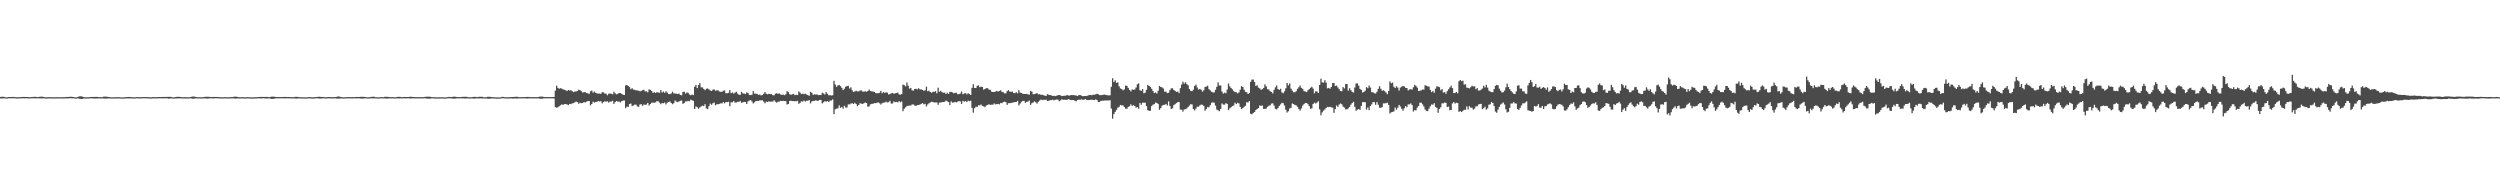 <?xml version="1.0" encoding="UTF-8"?>
<svg xmlns="http://www.w3.org/2000/svg" width="1920" height="150">
  <path d="M0 74.444h1v1.153H0zM1 74.302h1v1.332H1zM2 74.309h1v1.336H2zM3 74.462h1v1.011H3zM4 74.739h1v1.000H4zM5 74.750h1v1.000H5zM6 74.514h1v1.000H6zM7 74.474h1v1.000H7zM8 74.508h1v1.000H8zM9 74.463h1v1.000H9zM10 74.457h1v1.005H10zM11 74.542h1v1.000H11zM12 74.674h1v1.000H12zM13 74.702h1v1.000H13zM14 74.591h1v1.000H14zM15 74.553h1v1.000H15zM16 74.563h1v1.000H16zM17 74.440h1v1.046H17zM18 74.401h1v1.136H18zM19 74.475h1v1.054H19zM20 74.494h1v1.000H20zM21 74.551h1v1.000H21zM22 74.657h1v1.000H22zM23 74.591h1v1.000H23zM24 74.509h1v1.000H24zM25 74.460h1v1.028H25zM26 74.349h1v1.195H26zM27 74.352h1v1.187H27zM28 74.584h1v1.000H28zM29 74.440h1v1.046H29zM30 74.353h1v1.200H30zM31 74.257h1v1.323H31zM32 74.261h1v1.313H32zM33 74.424h1v1.095H33zM34 74.649h1v1.000H34zM35 74.763h1v1.000H35zM36 74.670h1v1.000H36zM37 74.606h1v1.000H37zM38 74.621h1v1.000H38zM39 74.650h1v1.000H39zM40 74.681h1v1.000H40zM41 74.713h1v1.000H41zM42 74.624h1v1.000H42zM43 74.616h1v1.000H43zM44 74.691h1v1.000H44zM45 74.645h1v1.000H45zM46 74.646h1v1.000H46zM47 74.674h1v1.000H47zM48 74.650h1v1.000H48zM49 74.658h1v1.000H49zM50 74.499h1v1.011H50zM51 74.447h1v1.118H51zM52 74.451h1v1.094H52zM53 74.333h1v1.140H53zM54 74.282h1v1.185H54zM55 74.386h1v1.111H55zM56 74.494h1v1.000H56zM57 74.728h1v1.000H57zM58 74.797h1v1.000H58zM59 74.542h1v1.000H59zM60 74.149h1v1.555H60zM61 73.955h1v2.025H61zM62 73.969h1v2.067H62zM63 74.235h1v1.696H63zM64 74.587h1v1.000H64zM65 74.703h1v1.000H65zM66 74.732h1v1.000H66zM67 74.657h1v1.000H67zM68 74.661h1v1.000H68zM69 74.517h1v1.000H69zM70 74.440h1v1.058H70zM71 74.442h1v1.160H71zM72 74.438h1v1.224H72zM73 74.386h1v1.300H73zM74 74.395h1v1.253H74zM75 74.503h1v1.000H75zM76 74.602h1v1.000H76zM77 74.609h1v1.000H77zM78 74.606h1v1.000H78zM79 74.245h1v1.371H79zM80 74.204h1v1.525H80zM81 74.255h1v1.457H81zM82 74.331h1v1.340H82zM83 74.500h1v1.047H83zM84 74.605h1v1.000H84zM85 74.735h1v1.000H85zM86 74.698h1v1.000H86zM87 74.745h1v1.000H87zM88 74.657h1v1.000H88zM89 74.652h1v1.000H89zM90 74.631h1v1.000H90zM91 74.661h1v1.000H91zM92 74.739h1v1.000H92zM93 74.794h1v1.000H93zM94 74.792h1v1.000H94zM95 74.648h1v1.000H95zM96 74.618h1v1.000H96zM97 74.550h1v1.000H97zM98 74.472h1v1.083H98zM99 74.469h1v1.088H99zM100 74.551h1v1.000H100zM101 74.660h1v1.000H101zM102 74.699h1v1.000H102zM103 74.794h1v1.000H103zM104 74.592h1v1.000H104zM105 74.528h1v1.000H105zM106 74.574h1v1.000H106zM107 74.665h1v1.000H107zM108 74.608h1v1.000H108zM109 74.541h1v1.000H109zM110 74.530h1v1.000H110zM111 74.531h1v1.000H111zM112 74.509h1v1.000H112zM113 74.592h1v1.000H113zM114 74.650h1v1.000H114zM115 74.700h1v1.000H115zM116 74.757h1v1.000H116zM117 74.568h1v1.000H117zM118 74.554h1v1.000H118zM119 74.635h1v1.000H119zM120 74.623h1v1.000H120zM121 74.520h1v1.000H121zM122 74.496h1v1.000H122zM123 74.523h1v1.000H123zM124 74.499h1v1.009H124zM125 74.447h1v1.070H125zM126 74.439h1v1.091H126zM127 74.461h1v1.074H127zM128 74.414h1v1.107H128zM129 74.399h1v1.342H129zM130 74.332h1v1.403H130zM131 74.446h1v1.039H131zM132 74.726h1v1.000H132zM133 74.781h1v1.000H133zM134 74.526h1v1.072H134zM135 74.410h1v1.227H135zM136 74.321h1v1.262H136zM137 74.343h1v1.212H137zM138 74.520h1v1.000H138zM139 74.619h1v1.000H139zM140 74.632h1v1.000H140zM141 74.662h1v1.000H141zM142 74.648h1v1.000H142zM143 74.612h1v1.000H143zM144 74.686h1v1.000H144zM145 74.676h1v1.000H145zM146 74.494h1v1.000H146zM147 74.210h1v1.590H147zM148 74.152h1v1.680H148zM149 74.202h1v1.507H149zM150 74.494h1v1.008H150zM151 74.684h1v1.000H151zM152 74.633h1v1.000H152zM153 74.633h1v1.000H153zM154 74.722h1v1.000H154zM155 74.685h1v1.000H155zM156 74.553h1v1.000H156zM157 74.343h1v1.232H157zM158 74.323h1v1.408H158zM159 74.307h1v1.433H159zM160 74.355h1v1.291H160zM161 74.511h1v1.000H161zM162 74.478h1v1.000H162zM163 74.465h1v1.159H163zM164 74.427h1v1.164H164zM165 74.421h1v1.000H165zM166 74.456h1v1.000H166zM167 74.507h1v1.000H167zM168 74.620h1v1.000H168zM169 74.685h1v1.000H169zM170 74.708h1v1.000H170zM171 74.691h1v1.000H171zM172 74.595h1v1.000H172zM173 74.623h1v1.000H173zM174 74.697h1v1.000H174zM175 74.686h1v1.000H175zM176 74.655h1v1.000H176zM177 74.546h1v1.000H177zM178 74.556h1v1.000H178zM179 74.314h1v1.278H179zM180 74.225h1v1.477H180zM181 74.261h1v1.444H181zM182 74.466h1v1.113H182zM183 74.673h1v1.000H183zM184 74.687h1v1.000H184zM185 74.593h1v1.000H185zM186 74.617h1v1.000H186zM187 74.723h1v1.000H187zM188 74.739h1v1.000H188zM189 74.599h1v1.000H189zM190 74.627h1v1.000H190zM191 74.634h1v1.000H191zM192 74.755h1v1.000H192zM193 74.740h1v1.000H193zM194 74.760h1v1.000H194zM195 74.693h1v1.000H195zM196 74.604h1v1.000H196zM197 74.661h1v1.000H197zM198 74.478h1v1.012H198zM199 74.433h1v1.160H199zM200 74.437h1v1.196H200zM201 74.400h1v1.194H201zM202 74.433h1v1.009H202zM203 74.456h1v1.179H203zM204 74.394h1v1.271H204zM205 74.462h1v1.160H205zM206 74.593h1v1.000H206zM207 74.438h1v1.177H207zM208 74.261h1v1.682H208zM209 74.199h1v1.776H209zM210 74.249h1v1.532H210zM211 74.433h1v1.171H211zM212 74.490h1v1.000H212zM213 74.552h1v1.000H213zM214 74.517h1v1.000H214zM215 74.541h1v1.000H215zM216 74.571h1v1.000H216zM217 74.459h1v1.033H217zM218 74.444h1v1.104H218zM219 74.443h1v1.112H219zM220 74.490h1v1.003H220zM221 74.482h1v1.079H221zM222 74.477h1v1.067H222zM223 74.587h1v1.000H223zM224 74.612h1v1.000H224zM225 74.641h1v1.000H225zM226 74.399h1v1.207H226zM227 74.363h1v1.345H227zM228 74.398h1v1.295H228zM229 74.542h1v1.000H229zM230 74.680h1v1.000H230zM231 74.658h1v1.000H231zM232 74.692h1v1.000H232zM233 74.717h1v1.000H233zM234 74.747h1v1.000H234zM235 74.781h1v1.000H235zM236 74.610h1v1.000H236zM237 74.531h1v1.000H237zM238 74.618h1v1.000H238zM239 74.715h1v1.000H239zM240 74.773h1v1.000H240zM241 74.618h1v1.000H241zM242 74.558h1v1.000H242zM243 74.474h1v1.000H243zM244 74.279h1v1.283H244zM245 74.275h1v1.455H245zM246 74.464h1v1.260H246zM247 74.442h1v1.120H247zM248 74.461h1v1.006H248zM249 74.697h1v1.000H249zM250 74.717h1v1.000H250zM251 74.570h1v1.000H251zM252 74.521h1v1.000H252zM253 74.558h1v1.000H253zM254 74.611h1v1.000H254zM255 74.620h1v1.000H255zM256 74.613h1v1.000H256zM257 74.522h1v1.000H257zM258 74.376h1v1.325H258zM259 74.092h1v1.653H259zM260 74.082h1v1.638H260zM261 74.441h1v1.159H261zM262 74.598h1v1.000H262zM263 74.742h1v1.000H263zM264 74.675h1v1.000H264zM265 74.622h1v1.000H265zM266 74.578h1v1.000H266zM267 74.555h1v1.000H267zM268 74.583h1v1.000H268zM269 74.603h1v1.000H269zM270 74.569h1v1.000H270zM271 74.619h1v1.000H271zM272 74.580h1v1.000H272zM273 74.440h1v1.093H273zM274 74.435h1v1.117H274zM275 74.483h1v1.000H275zM276 74.378h1v1.224H276zM277 74.354h1v1.389H277zM278 74.366h1v1.380H278zM279 74.379h1v1.263H279zM280 74.484h1v1.020H280zM281 74.624h1v1.000H281zM282 74.729h1v1.000H282zM283 74.673h1v1.000H283zM284 74.570h1v1.000H284zM285 74.367h1v1.159H285zM286 74.271h1v1.335H286zM287 74.312h1v1.198H287zM288 74.633h1v1.000H288zM289 74.692h1v1.000H289zM290 74.785h1v1.000H290zM291 74.639h1v1.000H291zM292 74.581h1v1.000H292zM293 74.592h1v1.000H293zM294 74.644h1v1.000H294zM295 74.325h1v1.220H295zM296 74.318h1v1.418H296zM297 74.334h1v1.409H297zM298 74.460h1v1.116H298zM299 74.610h1v1.000H299zM300 74.597h1v1.000H300zM301 74.553h1v1.000H301zM302 74.646h1v1.000H302zM303 74.801h1v1.000H303zM304 74.528h1v1.000H304zM305 74.374h1v1.248H305zM306 74.368h1v1.256H306zM307 74.437h1v1.102H307zM308 74.656h1v1.000H308zM309 74.541h1v1.000H309zM310 74.469h1v1.052H310zM311 74.483h1v1.075H311zM312 74.516h1v1.022H312zM313 74.489h1v1.000H313zM314 74.354h1v1.274H314zM315 74.311h1v1.322H315zM316 74.373h1v1.244H316zM317 74.486h1v1.000H317zM318 74.570h1v1.000H318zM319 74.560h1v1.000H319zM320 74.592h1v1.000H320zM321 74.613h1v1.000H321zM322 74.580h1v1.000H322zM323 74.570h1v1.000H323zM324 74.605h1v1.000H324zM325 74.583h1v1.000H325zM326 74.342h1v1.146H326zM327 74.305h1v1.436H327zM328 74.249h1v1.493H328zM329 74.218h1v1.552H329zM330 74.325h1v1.443H330zM331 74.532h1v1.000H331zM332 74.644h1v1.000H332zM333 74.671h1v1.000H333zM334 74.670h1v1.000H334zM335 74.774h1v1.000H335zM336 74.738h1v1.000H336zM337 74.673h1v1.000H337zM338 74.695h1v1.000H338zM339 74.669h1v1.000H339zM340 74.697h1v1.000H340zM341 74.836h1v1.000H341zM342 74.746h1v1.000H342zM343 74.587h1v1.000H343zM344 74.425h1v1.054H344zM345 74.423h1v1.110H345zM346 74.495h1v1.023H346zM347 74.408h1v1.292H347zM348 74.250h1v1.503H348zM349 74.258h1v1.499H349zM350 74.450h1v1.101H350zM351 74.522h1v1.000H351zM352 74.547h1v1.000H352zM353 74.586h1v1.000H353zM354 74.467h1v1.000H354zM355 74.367h1v1.182H355zM356 74.338h1v1.282H356zM357 74.285h1v1.364H357zM358 74.322h1v1.188H358zM359 74.670h1v1.000H359zM360 74.684h1v1.000H360zM361 74.699h1v1.000H361zM362 74.594h1v1.000H362zM363 74.468h1v1.216H363zM364 74.379h1v1.348H364zM365 74.386h1v1.183H365zM366 74.646h1v1.000H366zM367 74.415h1v1.140H367zM368 74.322h1v1.275H368zM369 74.303h1v1.251H369zM370 74.349h1v1.281H370zM371 74.626h1v1.005H371zM372 74.748h1v1.000H372zM373 74.618h1v1.000H373zM374 74.352h1v1.415H374zM375 74.297h1v1.521H375zM376 74.372h1v1.392H376zM377 74.517h1v1.034H377zM378 74.675h1v1.000H378zM379 74.669h1v1.000H379zM380 74.738h1v1.000H380zM381 74.826h1v1.000H381zM382 74.795h1v1.000H382zM383 74.798h1v1.000H383zM384 74.738h1v1.000H384zM385 74.417h1v1.061H385zM386 74.407h1v1.048H386zM387 74.625h1v1.000H387zM388 74.664h1v1.000H388zM389 74.683h1v1.000H389zM390 74.665h1v1.000H390zM391 74.599h1v1.000H391zM392 74.552h1v1.000H392zM393 74.490h1v1.224H393zM394 74.446h1v1.231H394zM395 74.416h1v1.161H395zM396 74.310h1v1.377H396zM397 74.335h1v1.320H397zM398 74.575h1v1.000H398zM399 74.601h1v1.000H399zM400 74.576h1v1.000H400zM401 74.546h1v1.000H401zM402 74.528h1v1.000H402zM403 74.494h1v1.066H403zM404 74.468h1v1.197H404zM405 74.413h1v1.204H405zM406 74.472h1v1.063H406zM407 74.612h1v1.000H407zM408 74.589h1v1.000H408zM409 74.622h1v1.000H409zM410 74.559h1v1.000H410zM411 74.578h1v1.000H411zM412 74.662h1v1.000H412zM413 74.451h1v1.065H413zM414 74.291h1v1.501H414zM415 74.160h1v1.679H415zM416 74.168h1v1.621H416zM417 74.375h1v1.207H417zM418 74.529h1v1.000H418zM419 74.519h1v1.000H419zM420 74.529h1v1.000H420zM421 74.510h1v1.000H421zM422 74.529h1v1.000H422zM423 74.531h1v1.000H423zM424 74.481h1v1.035H424zM425 74.464h1v1.148H425zM426 69.611h1v12.646H426zM427 65.812h1v16.902H427zM428 67.495h1v14.950H428zM429 68.131h1v13.412H429zM430 67.750h1v13.123H430zM431 68.108h1v12.071H431zM432 68.652h1v11.871H432zM433 68.902h1v11.007H433zM434 69.393h1v10.489H434zM435 69.960h1v10.275H435zM436 69.080h1v11.656H436zM437 69.511h1v10.308H437zM438 69.282h1v10.699H438zM439 70.059h1v9.289H439zM440 70.753h1v8.476H440zM441 70.258h1v8.300H441zM442 70.257h1v7.762H442zM443 69.816h1v8.601H443zM444 68.884h1v10.843H444zM445 69.268h1v9.637H445zM446 70.063h1v9.192H446zM447 71.137h1v8.020H447zM448 70.805h1v7.519H448zM449 70.767h1v7.962H449zM450 71.467h1v6.582H450zM451 71.625h1v6.064H451zM452 72.116h1v5.464H452zM453 70.142h1v10.770H453zM454 69.545h1v10.334H454zM455 71.176h1v6.945H455zM456 70.310h1v8.412H456zM457 71.253h1v7.151H457zM458 71.694h1v6.495H458zM459 71.948h1v5.555H459zM460 71.818h1v6.130H460zM461 72.088h1v5.647H461zM462 70.776h1v8.559H462zM463 70.968h1v7.458H463zM464 71.907h1v5.856H464zM465 71.893h1v6.123H465zM466 73.139h1v4.675H466zM467 71.995h1v6.805H467zM468 71.803h1v6.211H468zM469 72.044h1v5.985H469zM470 72.460h1v4.931H470zM471 70.449h1v9.357H471zM472 71.742h1v6.627H472zM473 72.445h1v5.117H473zM474 72.009h1v6.066H474zM475 71.485h1v6.519H475zM476 71.403h1v7.284H476zM477 72.117h1v5.567H477zM478 72.686h1v4.579H478zM479 72.952h1v4.214H479zM480 65.625h1v17.497H480zM481 65.282h1v16.571H481zM482 66.045h1v16.035H482zM483 66.877h1v12.976H483zM484 68.521h1v10.973H484zM485 67.725h1v13.740H485zM486 68.789h1v12.193H486zM487 68.993h1v11.329H487zM488 69.388h1v11.001H488zM489 69.482h1v12.222H489zM490 69.579h1v12.456H490zM491 70.150h1v10.058H491zM492 69.783h1v10.238H492zM493 69.288h1v12.015H493zM494 68.939h1v11.353H494zM495 70.210h1v10.353H495zM496 70.074h1v10.229H496zM497 70.893h1v8.144H497zM498 68.607h1v12.436H498zM499 69.081h1v10.777H499zM500 69.873h1v8.968H500zM501 71.344h1v7.464H501zM502 70.755h1v8.202H502zM503 71.482h1v7.093H503zM504 70.713h1v6.951H504zM505 71.039h1v6.754H505zM506 71.251h1v7.581H506zM507 69.185h1v10.822H507zM508 71.079h1v8.050H508zM509 70.253h1v9.124H509zM510 71.277h1v7.466H510zM511 70.139h1v10.020H511zM512 71.107h1v7.754H512zM513 72.169h1v6.148H513zM514 72.313h1v5.599H514zM515 71.765h1v7.318H515zM516 70.407h1v9.612H516zM517 71.697h1v7.490H517zM518 71.901h1v5.232H518zM519 71.932h1v6.137H519zM520 72.180h1v6.273H520zM521 71.843h1v6.069H521zM522 72.982h1v4.398H522zM523 73.165h1v4.109H523zM524 70.600h1v9.159H524zM525 70.424h1v8.755H525zM526 71.862h1v6.014H526zM527 71.062h1v6.821H527zM528 71.240h1v6.200H528zM529 72.570h1v5.251H529zM530 73.187h1v3.313H530zM531 72.626h1v4.431H531zM532 73.041h1v4.350H532zM533 66.628h1v17.142H533zM534 65.208h1v16.582H534zM535 67.639h1v14.717H535zM536 65.302h1v18.194H536zM537 63.883h1v18.587H537zM538 67.093h1v14.641H538zM539 67.147h1v13.989H539zM540 68.282h1v13.205H540zM541 69.271h1v10.747H541zM542 68.163h1v15.116H542zM543 67.988h1v15.824H543zM544 68.662h1v12.891H544zM545 69.461h1v10.111H545zM546 69.905h1v10.575H546zM547 68.851h1v10.461H547zM548 68.608h1v10.123H548zM549 69.668h1v11.209H549zM550 69.418h1v10.666H550zM551 69.345h1v10.730H551zM552 70.249h1v9.498H552zM553 70.527h1v8.846H553zM554 70.499h1v8.968H554zM555 69.736h1v8.701H555zM556 69.413h1v9.972H556zM557 71.634h1v6.713H557zM558 71.592h1v6.908H558zM559 71.228h1v6.888H559zM560 69.114h1v12.460H560zM561 71.600h1v7.055H561zM562 70.963h1v7.609H562zM563 71.871h1v5.758H563zM564 71.184h1v7.600H564zM565 70.432h1v8.271H565zM566 71.879h1v6.315H566zM567 72.741h1v5.552H567zM568 72.854h1v4.614H568zM569 70.540h1v8.460H569zM570 71.737h1v6.842H570zM571 71.840h1v6.439H571zM572 72.233h1v6.125H572zM573 70.958h1v8.901H573zM574 71.474h1v6.390H574zM575 72.876h1v4.369H575zM576 73.070h1v3.772H576zM577 72.699h1v5.284H577zM578 69.924h1v9.528H578zM579 71.875h1v6.738H579zM580 71.946h1v5.711H580zM581 72.102h1v5.309H581zM582 72.838h1v4.789H582zM583 72.626h1v4.416H583zM584 73.267h1v3.846H584zM585 72.991h1v3.996H585zM586 72.025h1v6.050H586zM587 70.690h1v8.665H587zM588 71.972h1v6.082H588zM589 72.459h1v5.921H589zM590 72.046h1v5.774H590zM591 72.258h1v5.889H591zM592 72.251h1v5.715H592zM593 73.070h1v4.946H593zM594 73.228h1v3.710H594zM595 71.969h1v6.124H595zM596 71.638h1v7.204H596zM597 72.044h1v6.107H597zM598 71.791h1v6.251H598zM599 72.478h1v4.997H599zM600 72.908h1v4.633H600zM601 72.611h1v4.878H601zM602 73.122h1v4.467H602zM603 72.401h1v5.245H603zM604 69.965h1v10.306H604zM605 70.756h1v9.101H605zM606 72.368h1v5.158H606zM607 72.822h1v4.488H607zM608 72.409h1v5.208H608zM609 72.091h1v5.603H609zM610 73.131h1v4.568H610zM611 72.693h1v5.082H611zM612 73.022h1v4.381H612zM613 70.248h1v9.461H613zM614 71.192h1v7.763H614zM615 72.353h1v5.469H615zM616 71.827h1v6.139H616zM617 72.357h1v4.876H617zM618 71.937h1v6.089H618zM619 72.604h1v4.784H619zM620 73.025h1v4.358H620zM621 73.624h1v3.219H621zM622 70.493h1v8.901H622zM623 71.264h1v6.684H623zM624 72.910h1v4.594H624zM625 72.357h1v5.105H625zM626 72.652h1v4.414H626zM627 72.516h1v4.914H627zM628 73.082h1v4.245H628zM629 72.974h1v3.849H629zM630 73.034h1v3.713H630zM631 71.221h1v8.247H631zM632 71.778h1v6.745H632zM633 72.558h1v5.135H633zM634 70.688h1v7.456H634zM635 71.991h1v5.640H635zM636 73.173h1v5.164H636zM637 73.117h1v4.155H637zM638 73.318h1v3.889H638zM639 73.175h1v3.186H639zM640 62.127h1v25.518H640zM641 64.907h1v19.082H641zM642 66.666h1v16.719H642zM643 65.640h1v17.545H643zM644 65.253h1v15.712H644zM645 66.170h1v16.686H645zM646 67.442h1v14.690H646zM647 69.165h1v14.309H647zM648 68.109h1v13.164H648zM649 66.596h1v16.021H649zM650 66.118h1v16.420H650zM651 65.904h1v14.245H651zM652 67.990h1v12.248H652zM653 67.096h1v12.428H653zM654 69.343h1v9.911H654zM655 70.644h1v9.222H655zM656 70.205h1v8.737H656zM657 69.697h1v10.194H657zM658 70.259h1v11.266H658zM659 70.195h1v10.416H659zM660 69.452h1v9.793H660zM661 69.500h1v10.138H661zM662 70.247h1v9.635H662zM663 70.434h1v8.827H663zM664 70.060h1v8.631H664zM665 70.451h1v8.727H665zM666 69.929h1v11.976H666zM667 68.751h1v12.947H667zM668 69.815h1v10.345H668zM669 70.127h1v9.620H669zM670 70.360h1v9.379H670zM671 70.656h1v8.507H671zM672 71.479h1v7.777H672zM673 71.695h1v7.273H673zM674 71.545h1v7.025H674zM675 71.276h1v8.055H675zM676 69.786h1v10.471H676zM677 71.611h1v7.647H677zM678 70.611h1v8.162H678zM679 71.365h1v7.369H679zM680 70.854h1v7.207H680zM681 71.237h1v7.451H681zM682 72.552h1v5.958H682zM683 72.255h1v5.178H683zM684 71.685h1v7.898H684zM685 71.360h1v8.094H685zM686 72.032h1v5.817H686zM687 71.638h1v6.863H687zM688 71.494h1v6.741H688zM689 71.084h1v7.593H689zM690 72.431h1v5.258H690zM691 72.726h1v5.837H691zM692 72.246h1v5.704H692zM693 64.989h1v20.401H693zM694 65.361h1v18.172H694zM695 66.346h1v16.096H695zM696 63.343h1v18.150H696zM697 65.805h1v15.376H697zM698 68.034h1v13.070H698zM699 67.544h1v13.501H699zM700 69.313h1v10.922H700zM701 69.612h1v10.619H701zM702 68.337h1v12.655H702zM703 68.133h1v13.238H703zM704 68.682h1v12.062H704zM705 67.745h1v12.836H705zM706 68.668h1v11.656H706zM707 68.616h1v11.229H707zM708 69.104h1v10.011H708zM709 69.676h1v10.431H709zM710 69.333h1v10.367H710zM711 66.584h1v15.206H711zM712 70.074h1v10.149H712zM713 69.609h1v9.756H713zM714 70.670h1v8.027H714zM715 71.200h1v6.957H715zM716 70.473h1v7.906H716zM717 70.601h1v8.067H717zM718 69.939h1v8.779H718zM719 71.615h1v7.083H719zM720 67.332h1v13.130H720zM721 70.470h1v8.376H721zM722 69.730h1v8.985H722zM723 70.813h1v7.667H723zM724 71.190h1v7.163H724zM725 71.140h1v7.058H725zM726 72.206h1v4.992H726zM727 71.169h1v6.637H727zM728 72.126h1v6.300H728zM729 70.549h1v10.199H729zM730 70.567h1v7.283H730zM731 70.972h1v7.898H731zM732 71.654h1v7.023H732zM733 71.288h1v7.013H733zM734 71.254h1v7.414H734zM735 72.364h1v5.774H735zM736 72.303h1v5.270H736zM737 71.773h1v6.147H737zM738 70.223h1v9.574H738zM739 72.389h1v5.051H739zM740 71.757h1v6.326H740zM741 71.476h1v6.055H741zM742 72.514h1v5.927H742zM743 71.580h1v5.714H743zM744 72.252h1v5.468H744zM745 72.930h1v4.424H745zM746 67.454h1v15.321H746zM747 64.669h1v21.857H747zM748 67.593h1v15.551H748zM749 67.618h1v14.324H749zM750 65.925h1v16.203H750zM751 65.530h1v15.334H751zM752 66.990h1v13.967H752zM753 66.607h1v13.637H753zM754 66.875h1v14.478H754zM755 68.866h1v12.861H755zM756 68.289h1v14.056H756zM757 67.661h1v13.410H757zM758 67.722h1v12.847H758zM759 68.736h1v11.365H759zM760 68.944h1v11.593H760zM761 70.360h1v10.023H761zM762 70.676h1v9.776H762zM763 70.597h1v8.833H763zM764 70.358h1v9.840H764zM765 69.846h1v10.151H765zM766 70.349h1v9.433H766zM767 69.832h1v10.336H767zM768 69.341h1v9.811H768zM769 70.564h1v8.698H769zM770 70.829h1v7.612H770zM771 71.746h1v6.337H771zM772 71.675h1v6.782H772zM773 69.983h1v10.578H773zM774 69.208h1v10.037H774zM775 70.355h1v8.894H775zM776 70.498h1v8.568H776zM777 70.337h1v8.512H777zM778 71.485h1v7.107H778zM779 71.564h1v6.833H779zM780 70.794h1v7.569H780zM781 71.690h1v5.779H781zM782 69.231h1v11.703H782zM783 71.161h1v8.383H783zM784 71.380h1v6.830H784zM785 72.034h1v5.432H785zM786 72.210h1v5.259H786zM787 72.200h1v6.750H787zM788 72.068h1v6.153H788zM789 72.447h1v5.551H789zM790 72.709h1v4.512H790zM791 69.830h1v10.700H791zM792 70.434h1v8.845H792zM793 72.372h1v6.334H793zM794 72.267h1v5.536H794zM795 71.931h1v6.649H795zM796 71.516h1v8.060H796zM797 72.484h1v5.718H797zM798 72.285h1v4.925H798zM799 72.928h1v3.537H799zM800 72.706h1v4.218H800zM801 73.166h1v3.474H801zM802 73.483h1v3.208H802zM803 73.609h1v2.928H803zM804 72.292h1v5.270H804zM805 72.828h1v4.594H805zM806 73.010h1v3.829H806zM807 73.255h1v3.640H807zM808 73.635h1v2.844H808zM809 73.600h1v3.529H809zM810 73.831h1v2.816H810zM811 73.548h1v2.886H811zM812 73.100h1v3.384H812zM813 72.965h1v4.752H813zM814 73.237h1v3.868H814zM815 73.795h1v2.474H815zM816 73.604h1v3.047H816zM817 73.540h1v3.072H817zM818 73.489h1v3.182H818zM819 72.957h1v3.769H819zM820 73.304h1v2.808H820zM821 73.483h1v3.025H821zM822 72.974h1v3.928H822zM823 73.074h1v3.715H823zM824 73.016h1v3.791H824zM825 73.217h1v4.194H825zM826 73.360h1v4.479H826zM827 73.701h1v3.152H827zM828 73.042h1v3.482H828zM829 72.898h1v3.702H829zM830 73.399h1v2.915H830zM831 73.857h1v2.746H831zM832 73.763h1v2.891H832zM833 73.750h1v2.301H833zM834 73.759h1v2.958H834zM835 73.391h1v3.498H835zM836 72.953h1v3.912H836zM837 72.917h1v3.662H837zM838 73.222h1v3.382H838zM839 72.662h1v4.092H839zM840 72.871h1v3.973H840zM841 72.385h1v3.936H841zM842 72.037h1v4.769H842zM843 72.339h1v6.019H843zM844 73.057h1v5.235H844zM845 73.105h1v4.435H845zM846 72.956h1v4.289H846zM847 72.757h1v4.630H847zM848 72.578h1v4.559H848zM849 73.027h1v4.203H849zM850 73.101h1v3.985H850zM851 73.293h1v3.902H851zM852 73.186h1v3.776H852zM853 66.612h1v16.728H853zM854 60.092h1v31.045H854zM855 63.034h1v24.581H855zM856 61.718h1v24.182H856zM857 63.626h1v20.750H857zM858 63.254h1v19.419H858zM859 66.286h1v15.775H859zM860 67.887h1v12.708H860zM861 68.404h1v12.559H861zM862 69.350h1v11.608H862zM863 68.646h1v13.543H863zM864 65.678h1v17.799H864zM865 65.997h1v17.489H865zM866 67.503h1v14.618H866zM867 69.019h1v12.555H867zM868 70.210h1v9.889H868zM869 68.640h1v12.770H869zM870 68.948h1v11.798H870zM871 68.701h1v12.729H871zM872 67.245h1v15.520H872zM873 64.708h1v17.543H873zM874 64.062h1v19.432H874zM875 69.277h1v9.800H875zM876 69.852h1v10.617H876zM877 68.428h1v10.409H877zM878 71.562h1v7.358H878zM879 71.184h1v7.690H879zM880 68.981h1v12.505H880zM881 65.214h1v19.394H881zM882 65.976h1v19.156H882zM883 66.691h1v18.341H883zM884 68.161h1v13.342H884zM885 69.855h1v10.605H885zM886 71.484h1v8.510H886zM887 70.954h1v7.805H887zM888 71.859h1v7.189H888zM889 69.634h1v10.282H889zM890 66.003h1v18.305H890zM891 66.826h1v16.175H891zM892 67.135h1v14.003H892zM893 67.967h1v12.615H893zM894 70.461h1v10.027H894zM895 70.272h1v9.530H895zM896 71.515h1v9.468H896zM897 71.205h1v6.690H897zM898 69.242h1v12.134H898zM899 67.869h1v15.792H899zM900 67.775h1v15.428H900zM901 69.119h1v11.684H901zM902 69.769h1v10.242H902zM903 70.591h1v8.603H903zM904 70.306h1v8.114H904zM905 71.512h1v6.843H905zM906 67.746h1v16.381H906zM907 64.922h1v19.356H907zM908 62.735h1v22.983H908zM909 64.232h1v19.862H909zM910 63.161h1v20.725H910zM911 64.610h1v18.674H911zM912 65.510h1v16.707H912zM913 68.410h1v12.632H913zM914 69.806h1v10.206H914zM915 70.027h1v10.142H915zM916 68.797h1v14.963H916zM917 66.010h1v18.835H917zM918 64.926h1v18.516H918zM919 67.187h1v14.711H919zM920 68.828h1v13.140H920zM921 68.248h1v12.714H921zM922 68.926h1v11.408H922zM923 70.329h1v10.152H923zM924 69.302h1v12.037H924zM925 66.841h1v18.163H925zM926 66.407h1v17.186H926zM927 65.850h1v16.389H927zM928 68.440h1v13.975H928zM929 69.422h1v11.350H929zM930 70.437h1v8.487H930zM931 70.972h1v7.615H931zM932 70.995h1v7.868H932zM933 69.025h1v12.077H933zM934 66.677h1v17.433H934zM935 63.233h1v21.526H935zM936 65.642h1v19.738H936zM937 65.625h1v18.131H937zM938 70.301h1v9.136H938zM939 71.903h1v8.409H939zM940 71.116h1v9.291H940zM941 71.624h1v7.580H941zM942 68.738h1v11.099H942zM943 64.179h1v20.473H943zM944 66.315h1v16.900H944zM945 67.658h1v14.734H945zM946 68.587h1v12.947H946zM947 70.012h1v10.975H947zM948 70.752h1v8.150H948zM949 70.861h1v9.120H949zM950 71.657h1v7.219H950zM951 70.985h1v8.481H951zM952 68.935h1v13.149H952zM953 66.143h1v17.639H953zM954 66.815h1v16.181H954zM955 68.866h1v13.164H955zM956 70.512h1v10.734H956zM957 70.829h1v7.709H957zM958 72.168h1v6.594H958zM959 71.466h1v6.085H959zM960 62.855h1v24.497H960zM961 61.132h1v26.642H961zM962 61.071h1v25.746H962zM963 62.906h1v23.118H963zM964 65.936h1v18.598H964zM965 65.473h1v18.225H965zM966 67.274h1v15.662H966zM967 67.889h1v13.087H967zM968 68.971h1v12.323H968zM969 68.484h1v12.579H969zM970 67.651h1v15.945H970zM971 64.840h1v18.831H971zM972 66.301h1v17.079H972zM973 68.572h1v13.444H973zM974 68.756h1v12.463H974zM975 70.087h1v10.851H975zM976 70.594h1v8.987H976zM977 71.735h1v7.612H977zM978 68.994h1v12.087H978zM979 67.074h1v16.535H979zM980 65.653h1v18.455H980zM981 68.385h1v14.572H981zM982 69.001h1v12.372H982zM983 68.143h1v12.020H983zM984 70.954h1v7.974H984zM985 71.603h1v7.667H985zM986 70.125h1v10.997H986zM987 67.852h1v16.427H987zM988 63.695h1v22.754H988zM989 65.554h1v19.906H989zM990 64.028h1v19.285H990zM991 68.025h1v14.761H991zM992 69.627h1v9.825H992zM993 70.863h1v9.114H993zM994 70.854h1v9.741H994zM995 70.017h1v10.929H995zM996 68.210h1v13.809H996zM997 67.041h1v16.736H997zM998 65.693h1v19.222H998zM999 67.515h1v15.786H999zM1000 68.241h1v12.844H1000zM1001 69.987h1v9.994H1001zM1002 70.280h1v8.891H1002zM1003 70.701h1v8.393H1003zM1004 69.322h1v10.658H1004zM1005 68.457h1v13.066H1005zM1006 67.455h1v16.066H1006zM1007 66.612h1v16.630H1007zM1008 68.024h1v11.822H1008zM1009 71.656h1v7.153H1009zM1010 70.084h1v9.420H1010zM1011 70.246h1v8.519H1011zM1012 71.443h1v6.335H1012zM1013 65.333h1v18.662H1013zM1014 60.411h1v28.130H1014zM1015 63.227h1v23.063H1015zM1016 63.499h1v21.463H1016zM1017 61.586h1v22.410H1017zM1018 63.415h1v19.457H1018zM1019 67.819h1v14.233H1019zM1020 67.538h1v14.784H1020zM1021 68.135h1v13.899H1021zM1022 66.769h1v15.677H1022zM1023 63.855h1v18.879H1023zM1024 63.703h1v22.962H1024zM1025 66.061h1v17.679H1025zM1026 65.712h1v15.305H1026zM1027 67.162h1v14.948H1027zM1028 68.523h1v11.762H1028zM1029 69.864h1v9.606H1029zM1030 70.070h1v9.984H1030zM1031 66.862h1v15.001H1031zM1032 67.964h1v14.680H1032zM1033 64.633h1v19.405H1033zM1034 64.532h1v19.378H1034zM1035 69.560h1v13.695H1035zM1036 67.758h1v14.368H1036zM1037 69.324h1v11.048H1037zM1038 70.543h1v8.635H1038zM1039 71.131h1v7.053H1039zM1040 67.224h1v14.741H1040zM1041 64.098h1v20.889H1041zM1042 64.065h1v20.137H1042zM1043 65.792h1v17.930H1043zM1044 68.236h1v16.166H1044zM1045 68.995h1v12.298H1045zM1046 71.080h1v7.384H1046zM1047 70.593h1v7.853H1047zM1048 69.647h1v8.873H1048zM1049 66.910h1v17.298H1049zM1050 67.802h1v14.720H1050zM1051 65.653h1v18.972H1051zM1052 67.199h1v14.224H1052zM1053 70.808h1v9.323H1053zM1054 70.855h1v7.495H1054zM1055 71.628h1v6.961H1055zM1056 71.831h1v8.651H1056zM1057 70.467h1v7.915H1057zM1058 68.245h1v12.185H1058zM1059 66.234h1v16.472H1059zM1060 68.150h1v14.700H1060zM1061 69.676h1v12.601H1061zM1062 69.342h1v10.080H1062zM1063 70.031h1v9.358H1063zM1064 71.087h1v8.174H1064zM1065 72.339h1v6.488H1065zM1066 69.903h1v10.661H1066zM1067 62.525h1v24.680H1067zM1068 63.950h1v22.254H1068zM1069 63.440h1v22.484H1069zM1070 66.557h1v19.015H1070zM1071 67.560h1v15.010H1071zM1072 66.320h1v17.918H1072zM1073 67.257h1v15.433H1073zM1074 69.518h1v11.079H1074zM1075 67.280h1v14.543H1075zM1076 66.599h1v16.954H1076zM1077 65.996h1v19.022H1077zM1078 66.368h1v16.822H1078zM1079 67.409h1v14.093H1079zM1080 67.576h1v14.802H1080zM1081 69.430h1v10.741H1081zM1082 68.646h1v11.481H1082zM1083 68.511h1v10.884H1083zM1084 68.795h1v11.930H1084zM1085 67.002h1v18.632H1085zM1086 65.128h1v19.508H1086zM1087 65.975h1v18.755H1087zM1088 67.294h1v15.352H1088zM1089 69.954h1v11.440H1089zM1090 69.642h1v9.249H1090zM1091 69.419h1v9.413H1091zM1092 68.639h1v11.499H1092zM1093 68.887h1v12.882H1093zM1094 65.417h1v18.726H1094zM1095 65.854h1v19.311H1095zM1096 66.411h1v18.956H1096zM1097 66.469h1v16.931H1097zM1098 69.031h1v12.556H1098zM1099 70.826h1v9.391H1099zM1100 69.829h1v10.618H1100zM1101 71.210h1v8.023H1101zM1102 68.089h1v14.032H1102zM1103 66.207h1v16.611H1103zM1104 66.612h1v19.995H1104zM1105 66.968h1v16.704H1105zM1106 69.330h1v13.068H1106zM1107 68.378h1v11.035H1107zM1108 71.129h1v8.165H1108zM1109 70.647h1v8.041H1109zM1110 72.033h1v7.008H1110zM1111 70.014h1v12.224H1111zM1112 68.559h1v13.276H1112zM1113 67.188h1v17.487H1113zM1114 65.861h1v18.575H1114zM1115 67.710h1v11.770H1115zM1116 71.498h1v6.879H1116zM1117 71.426h1v8.125H1117zM1118 70.664h1v8.237H1118zM1119 71.696h1v7.465H1119zM1120 62.433h1v23.417H1120zM1121 61.430h1v23.930H1121zM1122 62.359h1v23.715H1122zM1123 61.973h1v23.167H1123zM1124 64.905h1v19.445H1124zM1125 64.741h1v19.569H1125zM1126 67.263h1v14.427H1126zM1127 67.471h1v16.554H1127zM1128 67.915h1v13.631H1128zM1129 66.986h1v15.653H1129zM1130 65.847h1v16.912H1130zM1131 66.449h1v17.718H1131zM1132 66.199h1v17.198H1132zM1133 68.559h1v13.107H1133zM1134 67.622h1v14.025H1134zM1135 69.529h1v10.825H1135zM1136 69.479h1v10.377H1136zM1137 68.852h1v10.936H1137zM1138 67.942h1v15.944H1138zM1139 65.870h1v17.240H1139zM1140 67.184h1v14.736H1140zM1141 65.068h1v19.170H1141zM1142 67.256h1v16.014H1142zM1143 69.531h1v10.926H1143zM1144 70.295h1v9.856H1144zM1145 70.738h1v7.626H1145zM1146 70.774h1v8.293H1146zM1147 68.386h1v13.064H1147zM1148 65.871h1v19.799H1148zM1149 65.193h1v21.392H1149zM1150 65.500h1v18.739H1150zM1151 68.105h1v13.978H1151zM1152 69.705h1v10.580H1152zM1153 71.061h1v8.436H1153zM1154 70.786h1v7.891H1154zM1155 69.592h1v10.716H1155zM1156 67.071h1v16.820H1156zM1157 64.186h1v22.195H1157zM1158 66.810h1v19.034H1158zM1159 68.429h1v14.398H1159zM1160 69.853h1v9.643H1160zM1161 70.924h1v8.563H1161zM1162 71.970h1v6.484H1162zM1163 72.220h1v7.205H1163zM1164 70.212h1v9.339H1164zM1165 65.772h1v17.982H1165zM1166 65.448h1v18.928H1166zM1167 68.047h1v14.783H1167zM1168 68.038h1v12.984H1168zM1169 70.127h1v9.217H1169zM1170 70.150h1v9.284H1170zM1171 71.818h1v6.859H1171zM1172 72.045h1v5.796H1172zM1173 65.572h1v19.091H1173zM1174 63.663h1v21.312H1174zM1175 61.384h1v23.800H1175zM1176 63.054h1v22.771H1176zM1177 66.761h1v18.551H1177zM1178 66.197h1v15.188H1178zM1179 64.499h1v17.325H1179zM1180 67.234h1v14.186H1180zM1181 67.315h1v12.648H1181zM1182 66.628h1v15.968H1182zM1183 68.241h1v14.529H1183zM1184 67.443h1v13.932H1184zM1185 66.879h1v16.810H1185zM1186 67.603h1v14.020H1186zM1187 68.909h1v12.617H1187zM1188 67.104h1v13.114H1188zM1189 70.430h1v9.311H1189zM1190 69.676h1v9.756H1190zM1191 68.425h1v11.777H1191zM1192 66.425h1v17.201H1192zM1193 66.290h1v17.633H1193zM1194 66.917h1v16.787H1194zM1195 69.238h1v12.479H1195zM1196 70.030h1v10.359H1196zM1197 69.041h1v10.860H1197zM1198 68.750h1v11.389H1198zM1199 70.231h1v10.265H1199zM1200 68.531h1v13.202H1200zM1201 64.275h1v20.584H1201zM1202 65.264h1v19.752H1202zM1203 65.284h1v18.686H1203zM1204 68.624h1v13.722H1204zM1205 69.043h1v11.649H1205zM1206 71.410h1v8.038H1206zM1207 70.308h1v9.448H1207zM1208 70.854h1v7.798H1208zM1209 67.608h1v14.055H1209zM1210 67.569h1v16.806H1210zM1211 65.722h1v17.575H1211zM1212 65.516h1v17.196H1212zM1213 67.680h1v13.086H1213zM1214 70.847h1v9.004H1214zM1215 71.674h1v6.477H1215zM1216 71.885h1v5.940H1216zM1217 71.204h1v7.341H1217zM1218 67.992h1v12.770H1218zM1219 67.074h1v15.713H1219zM1220 67.431h1v14.721H1220zM1221 68.730h1v12.339H1221zM1222 70.525h1v9.421H1222zM1223 71.309h1v8.013H1223zM1224 71.427h1v8.088H1224zM1225 70.574h1v8.035H1225zM1226 70.447h1v10.142H1226zM1227 65.136h1v19.711H1227zM1228 64.101h1v21.099H1228zM1229 65.372h1v18.427H1229zM1230 65.664h1v17.167H1230zM1231 69.232h1v13.176H1231zM1232 68.664h1v12.735H1232zM1233 71.143h1v7.997H1233zM1234 71.310h1v8.076H1234zM1235 69.722h1v10.071H1235zM1236 69.631h1v12.389H1236zM1237 65.151h1v18.960H1237zM1238 66.976h1v17.200H1238zM1239 69.205h1v10.779H1239zM1240 70.596h1v10.095H1240zM1241 71.797h1v7.700H1241zM1242 71.440h1v7.735H1242zM1243 71.880h1v6.297H1243zM1244 69.615h1v9.972H1244zM1245 64.398h1v21.684H1245zM1246 65.432h1v18.809H1246zM1247 67.374h1v15.743H1247zM1248 65.655h1v19.513H1248zM1249 68.203h1v14.083H1249zM1250 68.748h1v11.977H1250zM1251 70.805h1v8.554H1251zM1252 70.842h1v7.740H1252zM1253 69.538h1v10.801H1253zM1254 69.314h1v12.228H1254zM1255 67.096h1v15.354H1255zM1256 66.726h1v14.798H1256zM1257 68.863h1v10.782H1257zM1258 71.293h1v9.091H1258zM1259 71.869h1v6.430H1259zM1260 72.303h1v5.537H1260zM1261 72.159h1v6.404H1261zM1262 69.729h1v11.649H1262zM1263 69.580h1v11.731H1263zM1264 67.090h1v15.363H1264zM1265 68.694h1v14.695H1265zM1266 69.736h1v12.116H1266zM1267 68.494h1v12.757H1267zM1268 70.679h1v9.392H1268zM1269 71.674h1v6.515H1269zM1270 72.456h1v5.443H1270zM1271 70.349h1v11.246H1271zM1272 65.473h1v17.648H1272zM1273 64.912h1v21.456H1273zM1274 66.490h1v17.124H1274zM1275 68.461h1v11.799H1275zM1276 69.947h1v10.120H1276zM1277 70.392h1v10.000H1277zM1278 71.425h1v7.075H1278zM1279 72.650h1v5.527H1279zM1280 64.886h1v23.029H1280zM1281 59.556h1v27.441H1281zM1282 60.870h1v27.812H1282zM1283 64.726h1v21.516H1283zM1284 65.731h1v18.083H1284zM1285 65.028h1v17.627H1285zM1286 65.315h1v16.298H1286zM1287 66.042h1v17.270H1287zM1288 68.362h1v13.217H1288zM1289 68.158h1v12.954H1289zM1290 66.175h1v17.309H1290zM1291 66.949h1v16.533H1291zM1292 67.373h1v15.781H1292zM1293 68.036h1v15.165H1293zM1294 68.457h1v14.090H1294zM1295 70.555h1v9.997H1295zM1296 68.379h1v11.408H1296zM1297 70.054h1v8.864H1297zM1298 68.875h1v12.249H1298zM1299 66.680h1v16.485H1299zM1300 67.263h1v14.328H1300zM1301 67.475h1v14.354H1301zM1302 69.018h1v12.476H1302zM1303 70.214h1v10.923H1303zM1304 70.561h1v9.352H1304zM1305 71.532h1v7.500H1305zM1306 69.599h1v9.636H1306zM1307 69.135h1v13.040H1307zM1308 65.769h1v18.699H1308zM1309 65.967h1v19.456H1309zM1310 66.284h1v17.213H1310zM1311 68.069h1v15.113H1311zM1312 69.781h1v11.039H1312zM1313 71.436h1v7.506H1313zM1314 71.878h1v5.987H1314zM1315 70.615h1v9.176H1315zM1316 68.640h1v13.800H1316zM1317 66.439h1v18.715H1317zM1318 65.114h1v18.782H1318zM1319 69.175h1v13.091H1319zM1320 69.560h1v11.044H1320zM1321 70.771h1v8.039H1321zM1322 70.634h1v7.455H1322zM1323 70.829h1v8.128H1323zM1324 68.999h1v11.793H1324zM1325 66.060h1v16.627H1325zM1326 66.055h1v17.123H1326zM1327 67.410h1v15.425H1327zM1328 69.205h1v12.805H1328zM1329 69.817h1v9.185H1329zM1330 71.325h1v8.063H1330zM1331 71.075h1v9.085H1331zM1332 71.640h1v6.504H1332zM1333 64.244h1v20.215H1333zM1334 64.218h1v22.287H1334zM1335 62.553h1v24.899H1335zM1336 65.775h1v19.139H1336zM1337 63.632h1v21.070H1337zM1338 65.411h1v16.821H1338zM1339 67.745h1v13.621H1339zM1340 68.578h1v12.523H1340zM1341 69.441h1v11.591H1341zM1342 69.172h1v15.375H1342zM1343 69.435h1v16.583H1343zM1344 65.781h1v18.117H1344zM1345 66.710h1v17.733H1345zM1346 68.818h1v13.563H1346zM1347 68.876h1v11.777H1347zM1348 68.756h1v12.335H1348zM1349 70.728h1v8.704H1349zM1350 70.433h1v9.500H1350zM1351 69.251h1v12.893H1351zM1352 66.571h1v15.777H1352zM1353 65.587h1v18.208H1353zM1354 66.412h1v18.102H1354zM1355 68.775h1v14.319H1355zM1356 68.189h1v12.610H1356zM1357 70.801h1v9.418H1357zM1358 71.127h1v8.362H1358zM1359 70.794h1v7.716H1359zM1360 66.359h1v15.129H1360zM1361 65.943h1v18.731H1361zM1362 63.390h1v23.063H1362zM1363 65.439h1v18.625H1363zM1364 66.288h1v16.133H1364zM1365 70.241h1v9.103H1365zM1366 69.825h1v9.283H1366zM1367 71.962h1v6.903H1367zM1368 70.850h1v7.579H1368zM1369 66.439h1v16.244H1369zM1370 66.572h1v16.729H1370zM1371 67.207h1v17.238H1371zM1372 67.225h1v15.197H1372zM1373 69.670h1v11.186H1373zM1374 70.021h1v9.411H1374zM1375 71.552h1v7.415H1375zM1376 72.042h1v6.243H1376zM1377 72.362h1v5.074H1377zM1378 66.858h1v15.256H1378zM1379 67.350h1v16.037H1379zM1380 66.537h1v17.235H1380zM1381 66.483h1v16.492H1381zM1382 68.669h1v11.651H1382zM1383 70.434h1v9.132H1383zM1384 71.579h1v7.255H1384zM1385 70.527h1v7.649H1385zM1386 70.594h1v10.717H1386zM1387 58.896h1v26.716H1387zM1388 61.644h1v23.428H1388zM1389 63.146h1v23.878H1389zM1390 65.601h1v17.838H1390zM1391 66.039h1v18.622H1391zM1392 67.707h1v15.738H1392zM1393 65.482h1v15.982H1393zM1394 66.862h1v14.093H1394zM1395 67.095h1v14.105H1395zM1396 66.480h1v15.420H1396zM1397 66.591h1v16.367H1397zM1398 65.123h1v20.538H1398zM1399 65.250h1v18.640H1399zM1400 65.325h1v16.787H1400zM1401 68.168h1v12.463H1401zM1402 69.049h1v12.681H1402zM1403 69.982h1v11.384H1403zM1404 67.642h1v13.191H1404zM1405 69.037h1v12.152H1405zM1406 67.373h1v14.600H1406zM1407 66.814h1v16.605H1407zM1408 68.096h1v14.631H1408zM1409 69.589h1v11.291H1409zM1410 69.625h1v9.877H1410zM1411 70.105h1v9.843H1411zM1412 70.143h1v8.344H1412zM1413 68.599h1v14.100H1413zM1414 65.412h1v18.575H1414zM1415 65.013h1v21.364H1415zM1416 64.064h1v21.146H1416zM1417 65.343h1v17.031H1417zM1418 66.808h1v14.329H1418zM1419 70.912h1v9.234H1419zM1420 71.411h1v7.501H1420zM1421 71.703h1v6.187H1421zM1422 67.208h1v12.928H1422zM1423 65.623h1v18.256H1423zM1424 66.495h1v17.200H1424zM1425 67.268h1v15.685H1425zM1426 68.494h1v14.623H1426zM1427 69.209h1v11.093H1427zM1428 70.987h1v8.007H1428zM1429 71.530h1v7.245H1429zM1430 72.354h1v5.708H1430zM1431 69.956h1v11.233H1431zM1432 67.639h1v14.152H1432zM1433 66.005h1v17.190H1433zM1434 67.208h1v16.064H1434zM1435 68.639h1v11.233H1435zM1436 70.836h1v8.708H1436zM1437 71.211h1v7.767H1437zM1438 71.157h1v8.468H1438zM1439 71.007h1v8.105H1439zM1440 60.155h1v27.876H1440zM1441 61.770h1v25.286H1441zM1442 62.988h1v24.101H1442zM1443 60.620h1v25.349H1443zM1444 63.987h1v20.493H1444zM1445 66.469h1v16.283H1445zM1446 65.927h1v16.459H1446zM1447 68.317h1v13.569H1447zM1448 67.338h1v12.985H1448zM1449 67.379h1v15.752H1449zM1450 67.600h1v15.120H1450zM1451 66.268h1v18.653H1451zM1452 65.987h1v19.256H1452zM1453 68.858h1v13.276H1453zM1454 70.116h1v10.353H1454zM1455 68.111h1v13.465H1455zM1456 70.159h1v9.648H1456zM1457 69.592h1v10.272H1457zM1458 68.160h1v13.853H1458zM1459 66.112h1v17.506H1459zM1460 64.687h1v18.672H1460zM1461 66.298h1v17.140H1461zM1462 68.340h1v12.744H1462zM1463 70.157h1v9.714H1463zM1464 69.247h1v10.626H1464zM1465 70.000h1v9.626H1465zM1466 70.847h1v8.041H1466zM1467 64.032h1v19.156H1467zM1468 65.130h1v21.819H1468zM1469 64.474h1v20.481H1469zM1470 67.924h1v14.255H1470zM1471 69.523h1v10.969H1471zM1472 70.062h1v11.080H1472zM1473 71.335h1v8.388H1473zM1474 71.895h1v7.784H1474zM1475 71.471h1v8.532H1475zM1476 69.100h1v13.825H1476zM1477 67.617h1v16.248H1477zM1478 67.410h1v16.120H1478zM1479 67.962h1v12.662H1479zM1480 70.944h1v9.022H1480zM1481 70.722h1v7.578H1481zM1482 71.055h1v7.921H1482zM1483 71.416h1v7.411H1483zM1484 71.274h1v8.614H1484zM1485 68.329h1v12.286H1485zM1486 67.485h1v14.235H1486zM1487 67.393h1v15.510H1487zM1488 69.576h1v12.277H1488zM1489 70.013h1v10.463H1489zM1490 72.177h1v7.863H1490zM1491 71.431h1v8.900H1491zM1492 71.540h1v7.303H1492zM1493 64.314h1v20.337H1493zM1494 60.999h1v25.267H1494zM1495 64.345h1v21.714H1495zM1496 63.588h1v21.662H1496zM1497 66.454h1v19.072H1497zM1498 64.890h1v20.164H1498zM1499 65.044h1v17.417H1499zM1500 66.302h1v14.539H1500zM1501 67.388h1v13.633H1501zM1502 68.297h1v15.548H1502zM1503 66.853h1v17.764H1503zM1504 65.337h1v19.001H1504zM1505 66.664h1v18.079H1505zM1506 68.517h1v14.052H1506zM1507 67.846h1v12.583H1507zM1508 68.430h1v11.355H1508zM1509 67.917h1v13.118H1509zM1510 68.037h1v11.640H1510zM1511 67.206h1v15.387H1511zM1512 66.468h1v18.362H1512zM1513 66.301h1v19.055H1513zM1514 64.435h1v19.777H1514zM1515 68.685h1v13.745H1515zM1516 69.294h1v10.515H1516zM1517 70.996h1v8.054H1517zM1518 69.879h1v8.891H1518zM1519 71.244h1v7.513H1519zM1520 66.875h1v15.850H1520zM1521 64.659h1v22.366H1521zM1522 63.291h1v22.964H1522zM1523 67.078h1v16.522H1523zM1524 67.344h1v15.317H1524zM1525 69.516h1v11.229H1525zM1526 70.302h1v9.112H1526zM1527 70.753h1v8.898H1527zM1528 71.696h1v6.119H1528zM1529 68.401h1v14.338H1529zM1530 65.851h1v17.341H1530zM1531 66.836h1v17.936H1531zM1532 68.099h1v15.014H1532zM1533 69.577h1v12.045H1533zM1534 70.155h1v8.061H1534zM1535 70.654h1v8.215H1535zM1536 71.308h1v7.123H1536zM1537 71.792h1v6.507H1537zM1538 69.137h1v11.238H1538zM1539 67.890h1v15.765H1539zM1540 67.358h1v15.428H1540zM1541 66.089h1v17.288H1541zM1542 68.755h1v10.394H1542zM1543 71.463h1v7.033H1543zM1544 71.749h1v6.731H1544zM1545 70.674h1v7.626H1545zM1546 68.093h1v18.677H1546zM1547 62.527h1v24.036H1547zM1548 59.104h1v27.762H1548zM1549 61.691h1v22.588H1549zM1550 62.403h1v21.561H1550zM1551 66.741h1v16.776H1551zM1552 64.439h1v18.303H1552zM1553 67.644h1v13.787H1553zM1554 68.678h1v11.941H1554zM1555 65.136h1v15.081H1555zM1556 64.153h1v19.817H1556zM1557 65.252h1v19.500H1557zM1558 65.753h1v19.086H1558zM1559 66.393h1v15.475H1559zM1560 67.532h1v14.080H1560zM1561 67.870h1v13.702H1561zM1562 69.340h1v13.084H1562zM1563 69.413h1v10.871H1563zM1564 68.829h1v12.400H1564zM1565 68.792h1v12.593H1565zM1566 65.936h1v16.216H1566zM1567 65.278h1v16.388H1567zM1568 68.376h1v13.361H1568zM1569 67.251h1v12.454H1569zM1570 69.508h1v11.868H1570zM1571 69.893h1v10.102H1571zM1572 70.215h1v8.802H1572zM1573 69.736h1v10.062H1573zM1574 67.888h1v16.163H1574zM1575 65.272h1v20.626H1575zM1576 66.347h1v20.675H1576zM1577 65.883h1v17.378H1577zM1578 68.648h1v12.176H1578zM1579 70.642h1v8.912H1579zM1580 71.378h1v7.440H1580zM1581 70.310h1v8.471H1581zM1582 70.827h1v10.025H1582zM1583 66.296h1v16.201H1583zM1584 67.732h1v15.814H1584zM1585 65.636h1v16.908H1585zM1586 66.926h1v14.339H1586zM1587 69.094h1v11.105H1587zM1588 70.046h1v10.686H1588zM1589 71.433h1v7.337H1589zM1590 71.740h1v7.502H1590zM1591 69.391h1v10.411H1591zM1592 66.014h1v18.513H1592zM1593 66.626h1v17.225H1593zM1594 69.328h1v13.200H1594zM1595 69.534h1v10.787H1595zM1596 69.864h1v9.596H1596zM1597 72.332h1v6.191H1597zM1598 72.202h1v6.185H1598zM1599 71.506h1v6.163H1599zM1600 63.862h1v22.004H1600zM1601 60.801h1v27.814H1601zM1602 60.363h1v24.841H1602zM1603 65.904h1v19.111H1603zM1604 64.653h1v17.683H1604zM1605 62.972h1v19.080H1605zM1606 62.604h1v22.255H1606zM1607 67.496h1v15.425H1607zM1608 68.834h1v11.643H1608zM1609 66.476h1v15.946H1609zM1610 65.688h1v17.464H1610zM1611 65.810h1v18.760H1611zM1612 65.708h1v19.965H1612zM1613 65.897h1v15.820H1613zM1614 67.981h1v13.444H1614zM1615 68.267h1v12.712H1615zM1616 69.635h1v11.887H1616zM1617 68.869h1v12.368H1617zM1618 68.100h1v13.467H1618zM1619 65.726h1v17.290H1619zM1620 66.591h1v16.912H1620zM1621 66.527h1v18.227H1621zM1622 66.711h1v17.370H1622zM1623 69.650h1v10.416H1623zM1624 69.914h1v9.745H1624zM1625 69.703h1v9.255H1625zM1626 70.030h1v9.771H1626zM1627 67.057h1v17.724H1627zM1628 65.722h1v20.268H1628zM1629 66.635h1v19.557H1629zM1630 66.556h1v18.212H1630zM1631 67.710h1v14.302H1631zM1632 69.132h1v11.120H1632zM1633 70.945h1v9.126H1633zM1634 71.010h1v9.181H1634zM1635 70.748h1v8.637H1635zM1636 67.299h1v15.410H1636zM1637 66.874h1v16.790H1637zM1638 65.733h1v17.739H1638zM1639 68.217h1v14.485H1639zM1640 69.704h1v10.738H1640zM1641 71.004h1v9.306H1641zM1642 71.065h1v8.316H1642zM1643 71.497h1v7.175H1643zM1644 69.830h1v10.224H1644zM1645 66.212h1v16.962H1645zM1646 64.328h1v19.427H1646zM1647 65.952h1v17.378H1647zM1648 69.714h1v11.510H1648zM1649 70.862h1v9.198H1649zM1650 72.305h1v5.397H1650zM1651 71.877h1v6.347H1651zM1652 70.775h1v7.953H1652zM1653 69.131h1v12.511H1653zM1654 65.550h1v17.622H1654zM1655 63.109h1v23.003H1655zM1656 64.370h1v19.971H1656zM1657 68.513h1v14.807H1657zM1658 69.817h1v11.408H1658zM1659 70.900h1v9.300H1659zM1660 72.016h1v6.185H1660zM1661 71.750h1v6.340H1661zM1662 69.432h1v9.694H1662zM1663 65.333h1v16.863H1663zM1664 67.144h1v15.525H1664zM1665 68.528h1v14.711H1665zM1666 69.321h1v10.999H1666zM1667 70.857h1v8.784H1667zM1668 71.378h1v7.708H1668zM1669 71.735h1v6.483H1669zM1670 72.007h1v6.081H1670zM1671 67.341h1v14.226H1671zM1672 66.271h1v17.394H1672zM1673 65.537h1v17.906H1673zM1674 66.300h1v17.283H1674zM1675 66.530h1v16.279H1675zM1676 68.364h1v13.693H1676zM1677 69.016h1v11.738H1677zM1678 71.472h1v8.392H1678zM1679 70.730h1v9.127H1679zM1680 68.649h1v11.862H1680zM1681 67.786h1v16.203H1681zM1682 67.402h1v15.387H1682zM1683 68.994h1v12.469H1683zM1684 69.273h1v12.100H1684zM1685 69.277h1v9.889H1685zM1686 71.977h1v6.346H1686zM1687 71.521h1v6.330H1687zM1688 71.654h1v6.895H1688zM1689 69.836h1v13.529H1689zM1690 67.950h1v14.745H1690zM1691 66.656h1v15.789H1691zM1692 67.224h1v16.678H1692zM1693 68.272h1v12.222H1693zM1694 69.702h1v10.465H1694zM1695 71.216h1v8.342H1695zM1696 71.638h1v6.722H1696zM1697 72.036h1v6.338H1697zM1698 68.832h1v12.450H1698zM1699 64.617h1v22.286H1699zM1700 65.874h1v18.367H1700zM1701 66.230h1v17.065H1701zM1702 68.262h1v13.382H1702zM1703 70.886h1v8.976H1703zM1704 71.761h1v6.519H1704zM1705 71.788h1v6.445H1705zM1706 67.602h1v12.719H1706zM1707 58.424h1v30.985H1707zM1708 59.013h1v27.955H1708zM1709 64.608h1v21.977H1709zM1710 64.021h1v21.299H1710zM1711 66.743h1v18.067H1711zM1712 67.734h1v15.372H1712zM1713 67.871h1v13.752H1713zM1714 68.295h1v11.750H1714zM1715 66.957h1v13.141H1715zM1716 68.473h1v13.170H1716zM1717 68.402h1v15.862H1717zM1718 67.289h1v16.325H1718zM1719 67.763h1v15.959H1719zM1720 69.145h1v12.722H1720zM1721 68.736h1v11.689H1721zM1722 69.180h1v10.787H1722zM1723 69.840h1v9.111H1723zM1724 68.485h1v12.949H1724zM1725 67.809h1v14.094H1725zM1726 66.932h1v14.550H1726zM1727 65.334h1v18.833H1727zM1728 67.983h1v13.785H1728zM1729 69.824h1v10.254H1729zM1730 70.900h1v8.026H1730zM1731 70.459h1v8.275H1731zM1732 71.230h1v6.443H1732zM1733 68.827h1v11.123H1733zM1734 66.340h1v18.827H1734zM1735 66.284h1v21.333H1735zM1736 65.259h1v19.932H1736zM1737 66.335h1v15.884H1737zM1738 68.367h1v13.584H1738zM1739 70.733h1v8.623H1739zM1740 72.108h1v7.015H1740zM1741 71.079h1v6.443H1741zM1742 68.970h1v11.767H1742zM1743 66.949h1v16.630H1743zM1744 66.206h1v18.033H1744zM1745 67.788h1v15.081H1745zM1746 69.419h1v12.582H1746zM1747 69.758h1v10.075H1747zM1748 70.925h1v7.746H1748zM1749 72.353h1v5.648H1749zM1750 72.741h1v4.563H1750zM1751 68.146h1v12.745H1751zM1752 67.929h1v14.701H1752zM1753 67.253h1v15.620H1753zM1754 67.861h1v15.723H1754zM1755 69.993h1v9.826H1755zM1756 71.837h1v6.546H1756zM1757 72.016h1v6.311H1757zM1758 71.611h1v6.296H1758zM1759 71.325h1v6.696H1759zM1760 57.459h1v28.829H1760zM1761 62.045h1v22.559H1761zM1762 63.391h1v24.111H1762zM1763 64.249h1v19.946H1763zM1764 66.659h1v16.616H1764zM1765 67.325h1v15.606H1765zM1766 67.557h1v14.965H1766zM1767 68.217h1v12.105H1767zM1768 68.247h1v13.089H1768zM1769 67.968h1v13.804H1769zM1770 66.372h1v15.926H1770zM1771 66.952h1v15.190H1771zM1772 66.902h1v16.159H1772zM1773 68.404h1v14.563H1773zM1774 67.431h1v13.352H1774zM1775 67.982h1v12.906H1775zM1776 69.584h1v10.692H1776zM1777 70.295h1v8.502H1777zM1778 67.688h1v13.906H1778zM1779 68.146h1v14.326H1779zM1780 67.243h1v14.816H1780zM1781 67.929h1v14.474H1781zM1782 68.965h1v11.863H1782zM1783 70.035h1v9.322H1783zM1784 70.190h1v8.515H1784zM1785 69.872h1v9.779H1785zM1786 70.200h1v9.603H1786zM1787 66.666h1v15.672H1787zM1788 64.432h1v19.987H1788zM1789 65.310h1v20.457H1789zM1790 65.567h1v17.599H1790zM1791 68.536h1v12.840H1791zM1792 70.314h1v10.539H1792zM1793 71.327h1v7.536H1793zM1794 71.727h1v6.082H1794zM1795 71.394h1v9.081H1795zM1796 68.760h1v12.689H1796zM1797 67.098h1v16.496H1797zM1798 66.590h1v16.218H1798zM1799 68.014h1v14.644H1799zM1800 67.659h1v13.472H1800zM1801 70.888h1v8.284H1801zM1802 71.941h1v5.527H1802zM1803 71.780h1v5.803H1803zM1804 70.167h1v8.829H1804zM1805 67.605h1v16.938H1805zM1806 65.763h1v17.876H1806zM1807 67.888h1v14.050H1807zM1808 70.554h1v9.068H1808zM1809 70.020h1v9.565H1809zM1810 71.826h1v6.062H1810zM1811 72.472h1v4.387H1811zM1812 73.326h1v3.519H1812zM1813 66.956h1v17.095H1813zM1814 66.205h1v16.047H1814zM1815 67.553h1v13.455H1815zM1816 66.895h1v14.240H1816zM1817 66.874h1v12.991H1817zM1818 67.480h1v12.097H1818zM1819 68.116h1v11.537H1819zM1820 69.042h1v10.241H1820zM1821 68.599h1v10.305H1821zM1822 68.551h1v11.227H1822zM1823 68.423h1v11.414H1823zM1824 68.639h1v11.088H1824zM1825 69.596h1v9.854H1825zM1826 69.906h1v9.406H1826zM1827 71.014h1v8.064H1827zM1828 71.209h1v7.320H1828zM1829 71.030h1v6.885H1829zM1830 70.640h1v7.547H1830zM1831 69.876h1v8.271H1831zM1832 70.842h1v7.035H1832zM1833 70.504h1v6.935H1833zM1834 71.015h1v6.737H1834zM1835 70.979h1v6.605H1835zM1836 70.800h1v6.839H1836zM1837 70.963h1v6.470H1837zM1838 71.438h1v5.710H1838zM1839 71.818h1v4.983H1839zM1840 72.078h1v4.935H1840zM1841 72.525h1v4.678H1841zM1842 72.832h1v4.372H1842zM1843 72.737h1v4.254H1843zM1844 72.978h1v4.101H1844zM1845 72.939h1v3.970H1845zM1846 72.857h1v3.635H1846zM1847 73.082h1v3.536H1847zM1848 73.245h1v3.360H1848zM1849 73.314h1v3.411H1849zM1850 73.505h1v3.150H1850zM1851 73.500h1v3.016H1851zM1852 73.541h1v2.838H1852zM1853 73.493h1v2.996H1853zM1854 73.330h1v3.173H1854zM1855 73.582h1v2.747H1855zM1856 73.623h1v2.793H1856zM1857 73.644h1v2.482H1857zM1858 73.561h1v2.684H1858zM1859 73.886h1v2.232H1859zM1860 74.028h1v2.039H1860zM1861 73.852h1v2.109H1861zM1862 73.925h1v1.911H1862zM1863 74.092h1v1.914H1863zM1864 74.120h1v2.066H1864zM1865 74.155h1v2.114H1865zM1866 74.058h1v2.136H1866zM1867 74.166h1v2.004H1867zM1868 74.233h1v1.632H1868zM1869 74.303h1v1.456H1869zM1870 74.213h1v1.432H1870zM1871 74.163h1v1.663H1871zM1872 74.156h1v1.834H1872zM1873 74.132h1v1.901H1873zM1874 74.264h1v1.916H1874zM1875 74.451h1v1.727H1875zM1876 74.372h1v1.697H1876zM1877 74.153h1v1.909H1877zM1878 74.061h1v2.000H1878zM1879 74.015h1v2.018H1879zM1880 74.040h1v1.625H1880zM1881 74.091h1v1.631H1881zM1882 74.272h1v1.585H1882zM1883 74.244h1v1.625H1883zM1884 74.403h1v1.559H1884zM1885 74.408h1v1.497H1885zM1886 74.202h1v1.709H1886zM1887 74.197h1v1.688H1887zM1888 74.153h1v1.522H1888zM1889 74.191h1v1.369H1889zM1890 74.287h1v1.368H1890zM1891 74.342h1v1.343H1891zM1892 74.384h1v1.299H1892zM1893 74.224h1v1.597H1893zM1894 74.172h1v1.551H1894zM1895 74.180h1v1.577H1895zM1896 74.172h1v1.404H1896zM1897 74.171h1v1.466H1897zM1898 74.210h1v1.498H1898zM1899 74.309h1v1.433H1899zM1900 74.469h1v1.275H1900zM1901 74.491h1v1.160H1901zM1902 74.437h1v1.273H1902zM1903 74.461h1v1.305H1903zM1904 74.383h1v1.257H1904zM1905 74.354h1v1.154H1905zM1906 74.454h1v1.008H1906zM1907 74.480h1v1.030H1907zM1908 74.449h1v1.140H1908zM1909 74.564h1v1.074H1909zM1910 74.527h1v1.165H1910zM1911 74.517h1v1.148H1911zM1912 74.499h1v1.099H1912zM1913 74.498h1v1.073H1913zM1914 74.585h1v1.000H1914zM1915 74.624h1v1.000H1915zM1916 74.561h1v1.037H1916zM1917 74.455h1v1.115H1917zM1918 74.479h1v1.000H1918zM1919 74.677h1v1.000H1919z" fill="#4a4a4a"></path>
</svg>
